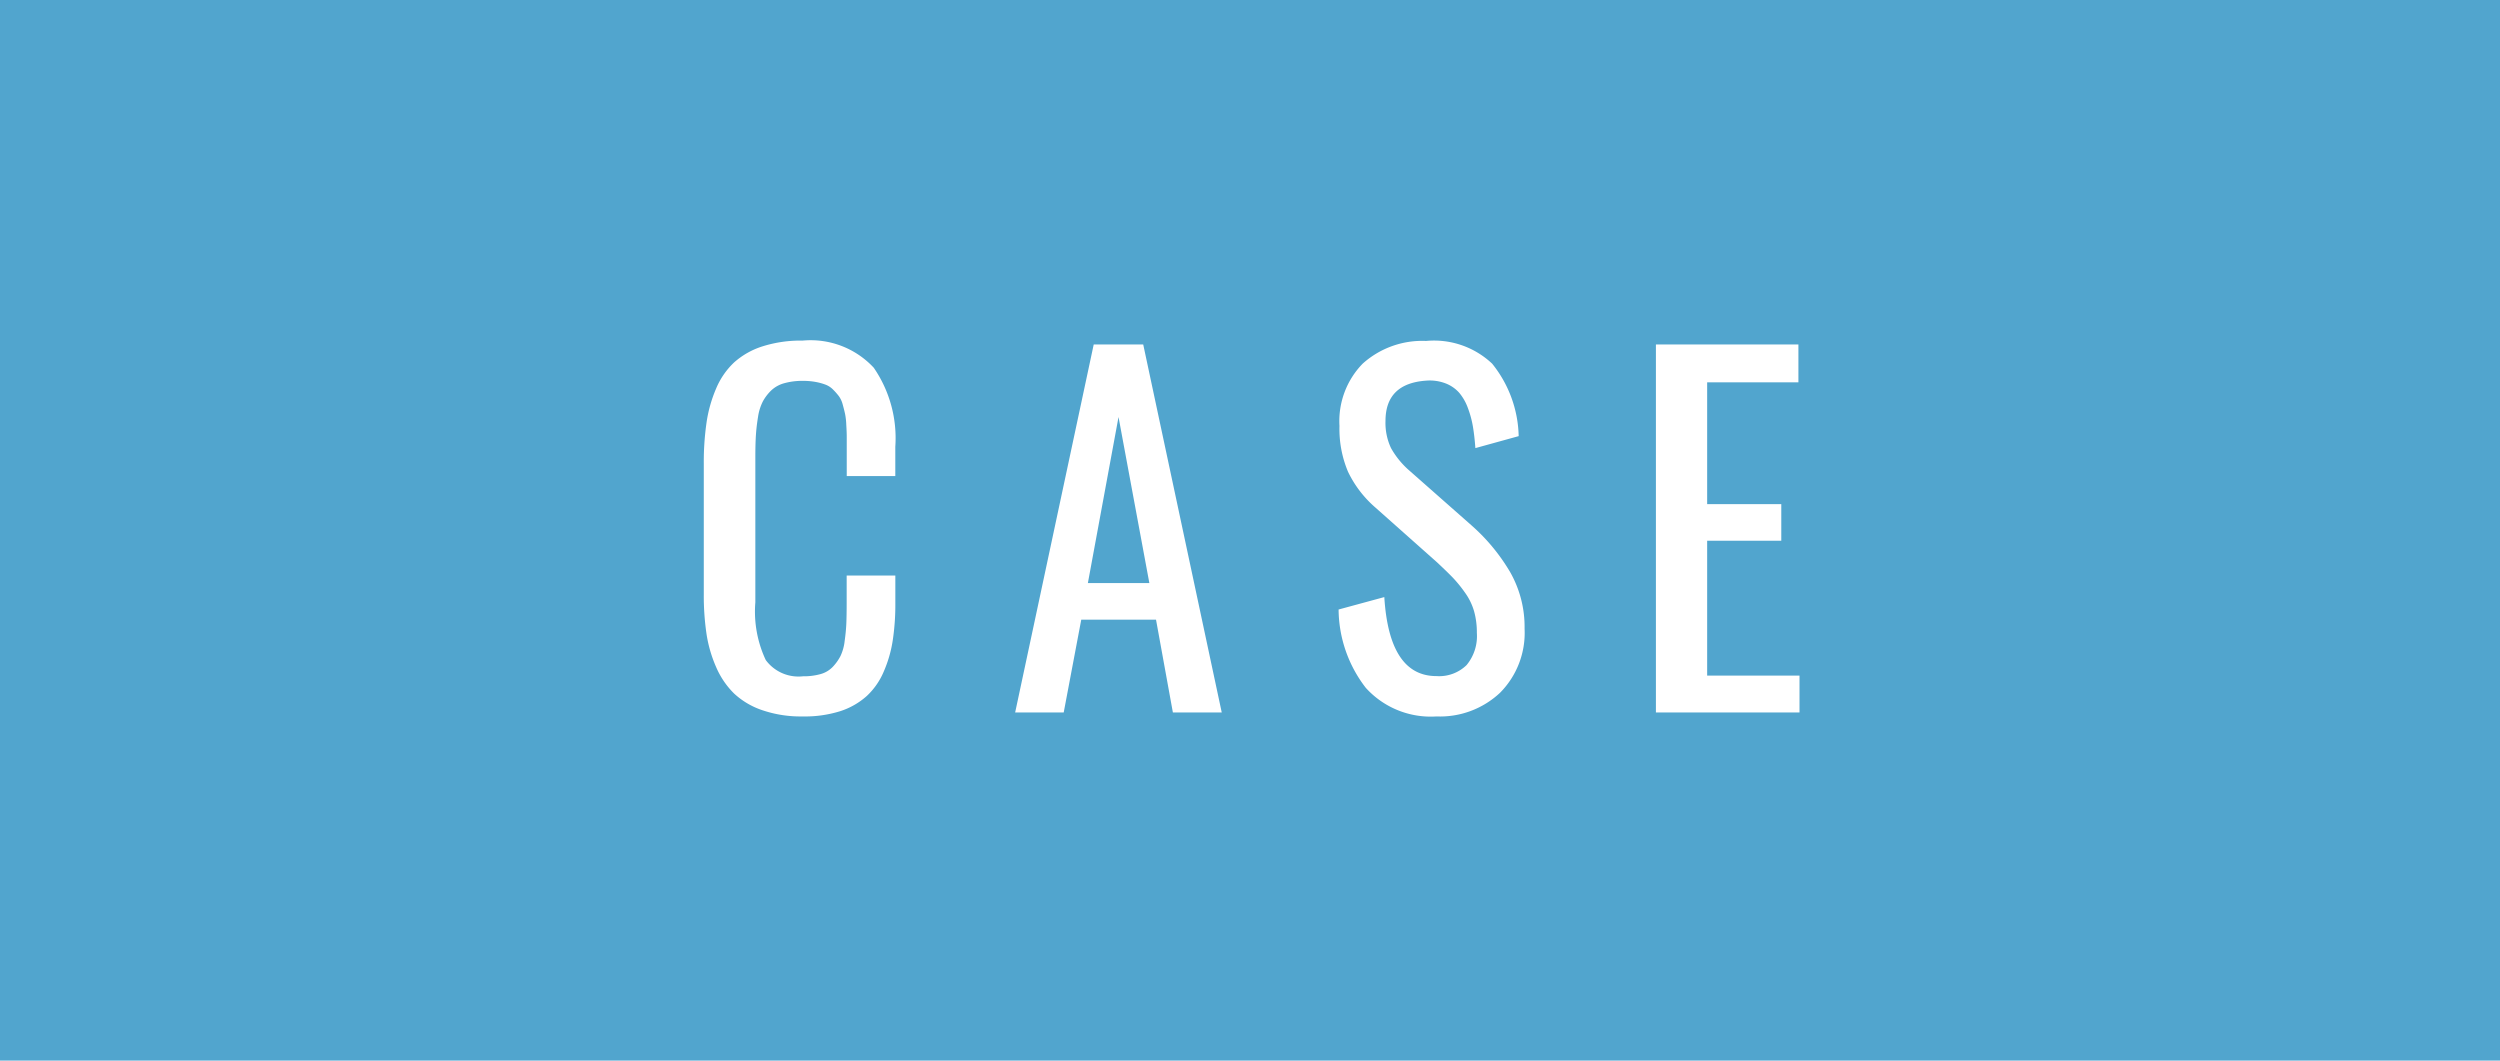 <svg xmlns="http://www.w3.org/2000/svg" width="66" height="28" viewBox="0 0 66 28">
  <g id="Group_57162" data-name="Group 57162" transform="translate(11465 1993)">
    <g id="Group_57161" data-name="Group 57161" transform="translate(-11465.228 -1993.03)">
      <rect id="Rectangle_9186" data-name="Rectangle 9186" width="66" height="28" transform="translate(0.228 0.03)" fill="#51a5ce"/>
      <path id="Path_143439" data-name="Path 143439" d="M3.188.105A3.134,3.134,0,0,1,2.127-.059,2.05,2.05,0,0,1,1.38-.5a2.192,2.192,0,0,1-.475-.7A3.469,3.469,0,0,1,.65-2.086,6.946,6.946,0,0,1,.58-3.123V-6.557a7.332,7.332,0,0,1,.073-1.1,3.577,3.577,0,0,1,.255-.9,2.007,2.007,0,0,1,.475-.686,2.048,2.048,0,0,1,.747-.422,3.327,3.327,0,0,1,1.058-.152A2.273,2.273,0,0,1,5.068-9.1a3.279,3.279,0,0,1,.568,2.086v.773H4.354v-.686q0-.223,0-.349t-.012-.313a1.815,1.815,0,0,0-.032-.293q-.023-.105-.062-.246a.661.661,0,0,0-.1-.22A1.726,1.726,0,0,0,4-8.517a.563.563,0,0,0-.2-.135,1.489,1.489,0,0,0-.264-.073,1.806,1.806,0,0,0-.34-.029,1.765,1.765,0,0,0-.492.062.807.807,0,0,0-.346.193,1.2,1.2,0,0,0-.22.29,1.319,1.319,0,0,0-.126.407q-.041.249-.056.48t-.015.571v3.844a3.008,3.008,0,0,0,.275,1.523A1.073,1.073,0,0,0,3.2-.955a1.639,1.639,0,0,0,.466-.059.708.708,0,0,0,.322-.193,1.274,1.274,0,0,0,.2-.281,1.249,1.249,0,0,0,.111-.4q.035-.249.044-.46t.009-.551v-.715H5.637v.721a6.35,6.35,0,0,1-.07,1,3.32,3.32,0,0,1-.24.823,1.878,1.878,0,0,1-.445.636,1.94,1.94,0,0,1-.7.4A3.112,3.112,0,0,1,3.188.105ZM10.72-3.416h1.623L11.529-7.8ZM8.8,0l2.074-9.715h1.307L14.254,0H12.964l-.445-2.449H10.545L10.082,0ZM19.923.105A2.312,2.312,0,0,1,18.057-.65a3.415,3.415,0,0,1-.718-2.068l1.207-.328q.129,2.086,1.377,2.086a1.037,1.037,0,0,0,.794-.29,1.2,1.2,0,0,0,.272-.853,2.076,2.076,0,0,0-.073-.568,1.6,1.6,0,0,0-.24-.492,3.465,3.465,0,0,0-.316-.39q-.149-.155-.425-.413L18.306-5.414a2.913,2.913,0,0,1-.718-.94,2.909,2.909,0,0,1-.226-1.21,2.173,2.173,0,0,1,.612-1.644,2.352,2.352,0,0,1,1.673-.6,2.235,2.235,0,0,1,1.746.6,3.152,3.152,0,0,1,.7,1.913l-1.143.316q-.023-.316-.064-.562a2.633,2.633,0,0,0-.135-.5,1.322,1.322,0,0,0-.229-.4.926.926,0,0,0-.357-.246,1.169,1.169,0,0,0-.516-.073q-1.072.076-1.072,1.066a1.563,1.563,0,0,0,.146.715,2.229,2.229,0,0,0,.492.6l1.641,1.447A5.056,5.056,0,0,1,21.871-3.7a2.928,2.928,0,0,1,.378,1.488A2.244,2.244,0,0,1,21.6-.519,2.316,2.316,0,0,1,19.923.105ZM25.716,0V-9.715h3.762v1H27.069V-5.5h1.957v.967H27.069V-.973h2.438V0Z" transform="translate(18.228 18.839)" fill="#fff"/>
    </g>
  </g>
</svg>
